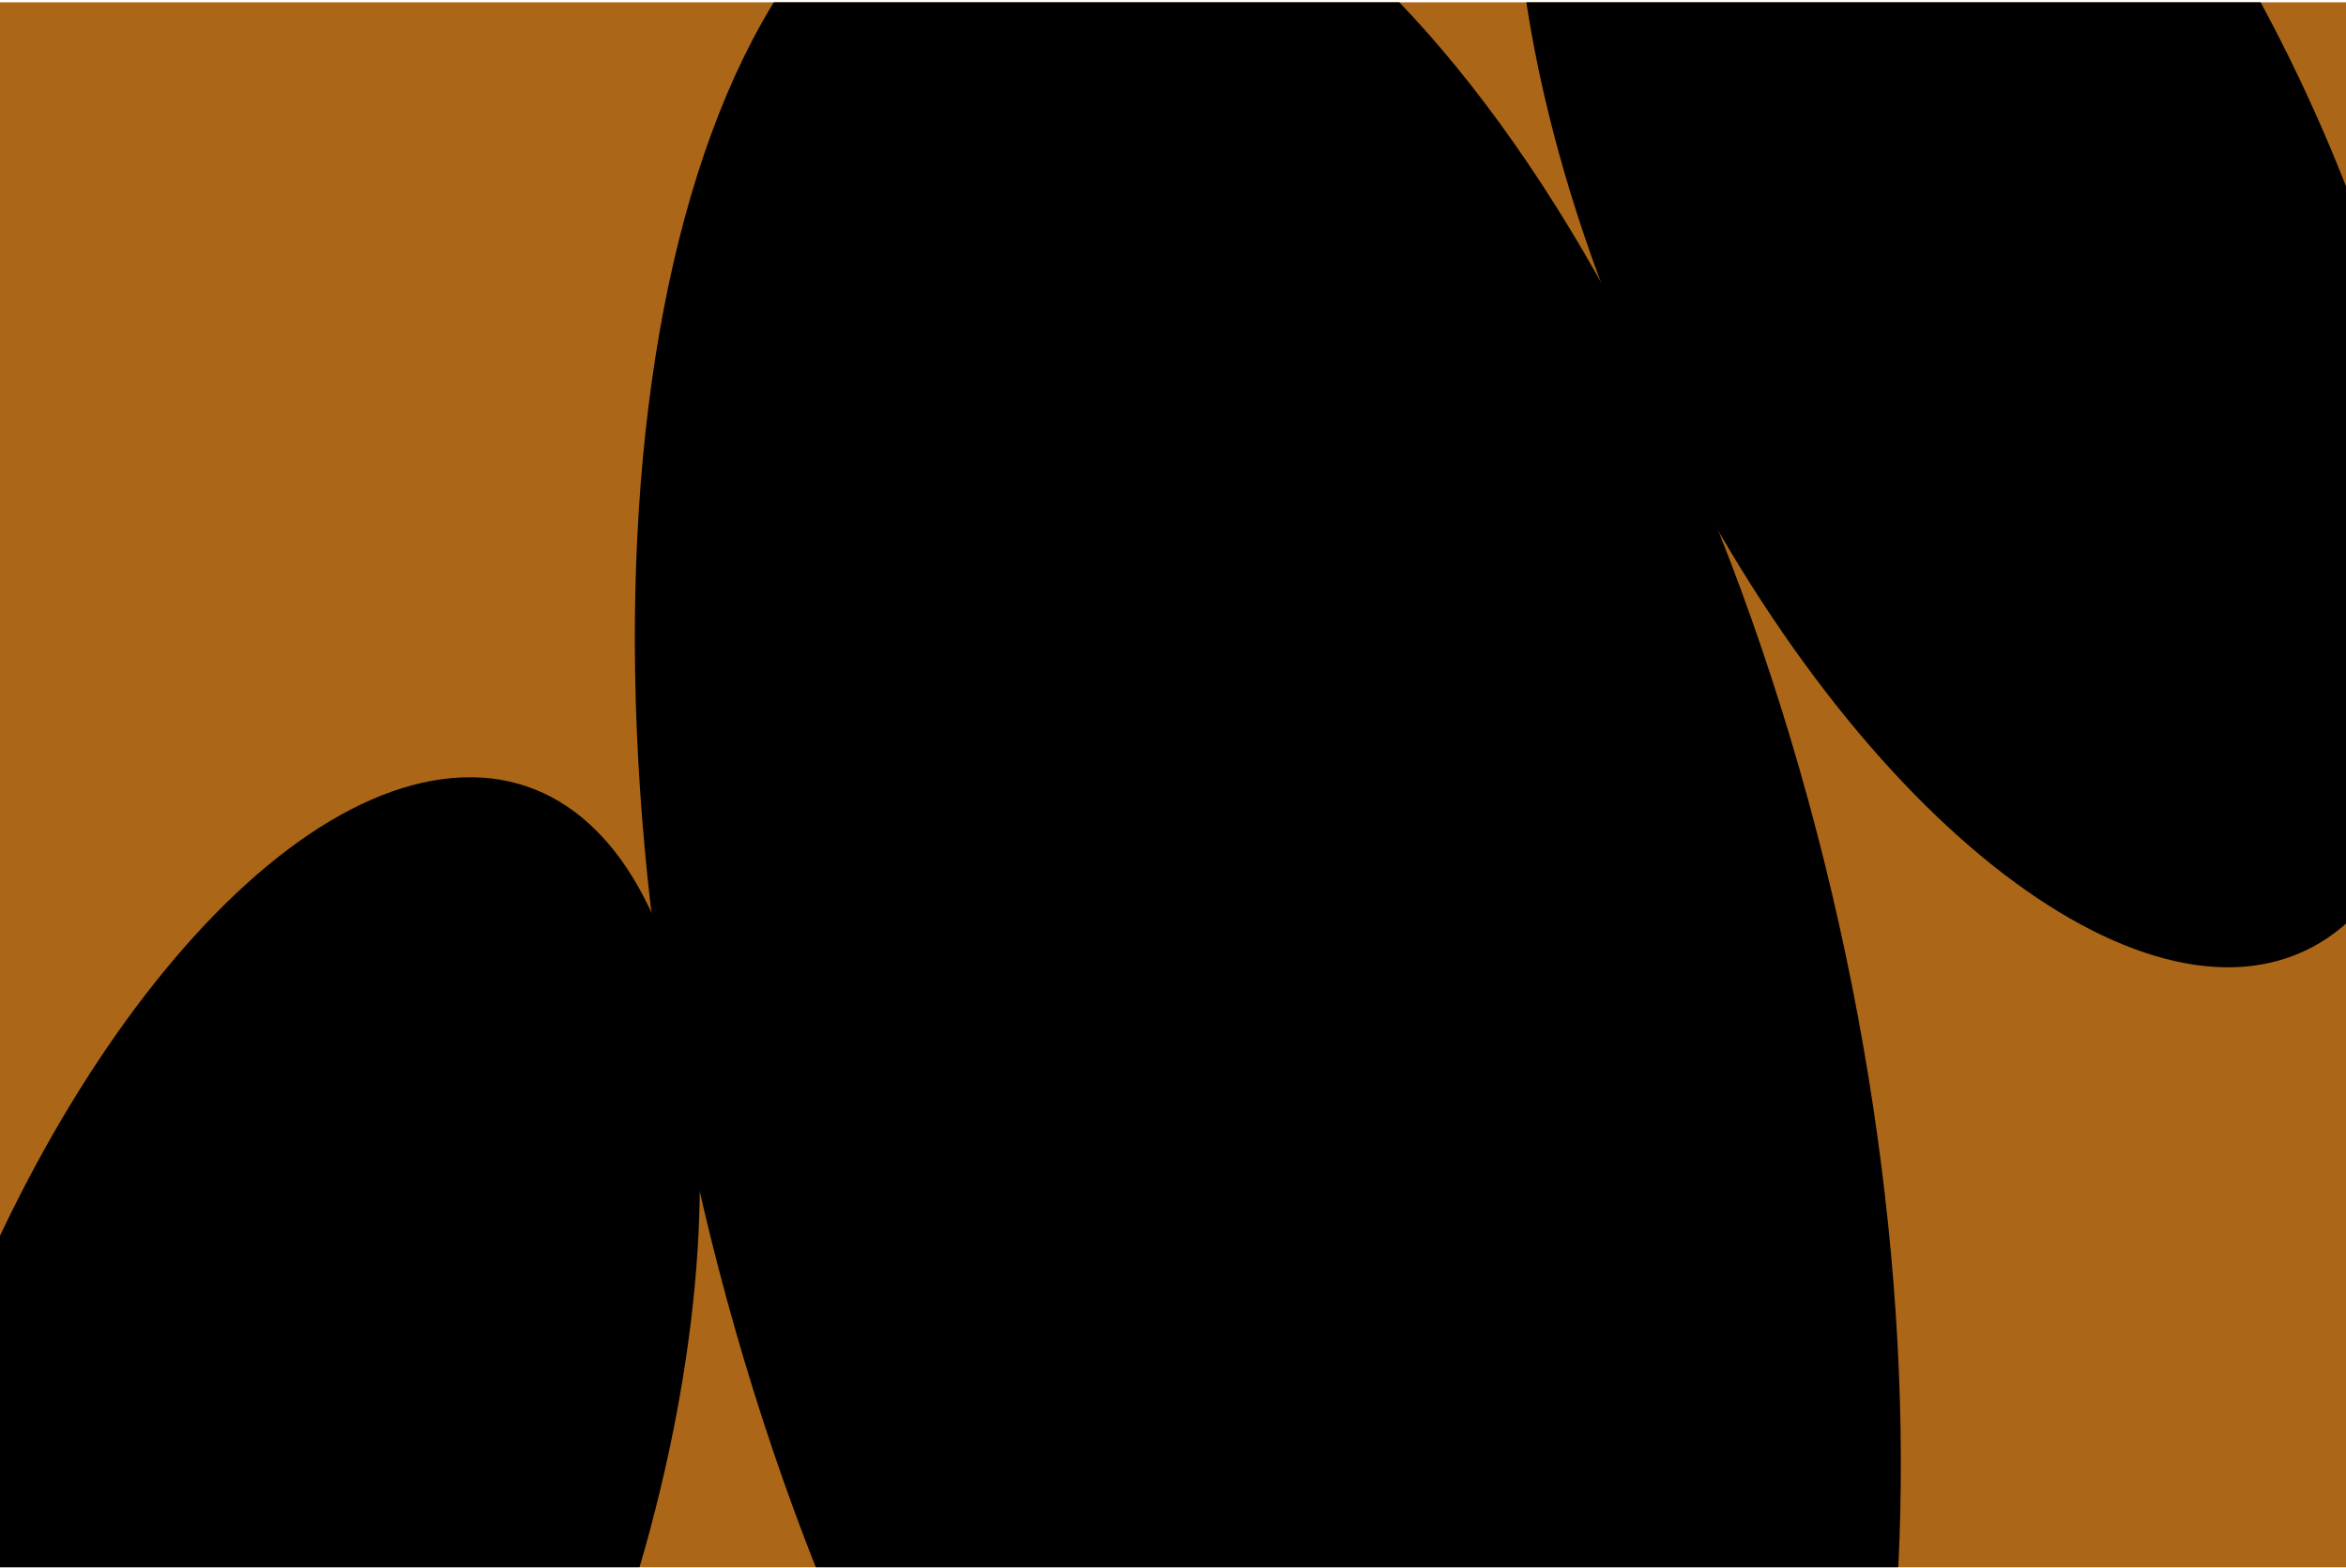 <svg width="790" height="528" viewBox="0 0 790 528" fill="none" xmlns="http://www.w3.org/2000/svg">
<g clip-path="url(#clip0_842_5285)">
<rect width="790" height="527" transform="translate(0 0.78)" fill="#AC6617"/>
<g clip-path="url(#clip1_842_5285)">
<path d="M223.905 494.963C192.54 633.025 108.209 752.727 35.546 762.324C-37.117 771.921 -70.595 667.78 -39.23 529.718C-7.864 391.656 76.467 271.954 149.13 262.357C221.792 252.759 255.27 356.901 223.905 494.963Z" fill="black"/>
<path d="M593.491 219.102C666.953 435.72 651.937 671.683 559.952 746.14C467.967 820.596 333.845 705.351 260.383 488.733C186.921 272.115 201.937 36.152 293.922 -38.305C385.907 -112.761 520.029 2.484 593.491 219.102Z" fill="black"/>
<path d="M749.046 -20.629C821.965 100.778 843.904 245.487 798.049 302.588C752.194 359.69 655.908 307.56 582.988 186.154C510.069 64.747 488.13 -79.962 533.985 -137.064C579.84 -194.165 676.127 -142.036 749.046 -20.629Z" fill="black"/>
</g>
</g>
<defs>
<clipPath id="clip0_842_5285">
<rect width="790" height="527" fill="white" transform="translate(0 0.78)"/>
</clipPath>
<clipPath id="clip1_842_5285">
<rect width="873" height="929" fill="white" transform="translate(-51 -160.22)"/>
</clipPath>
</defs>
</svg>
